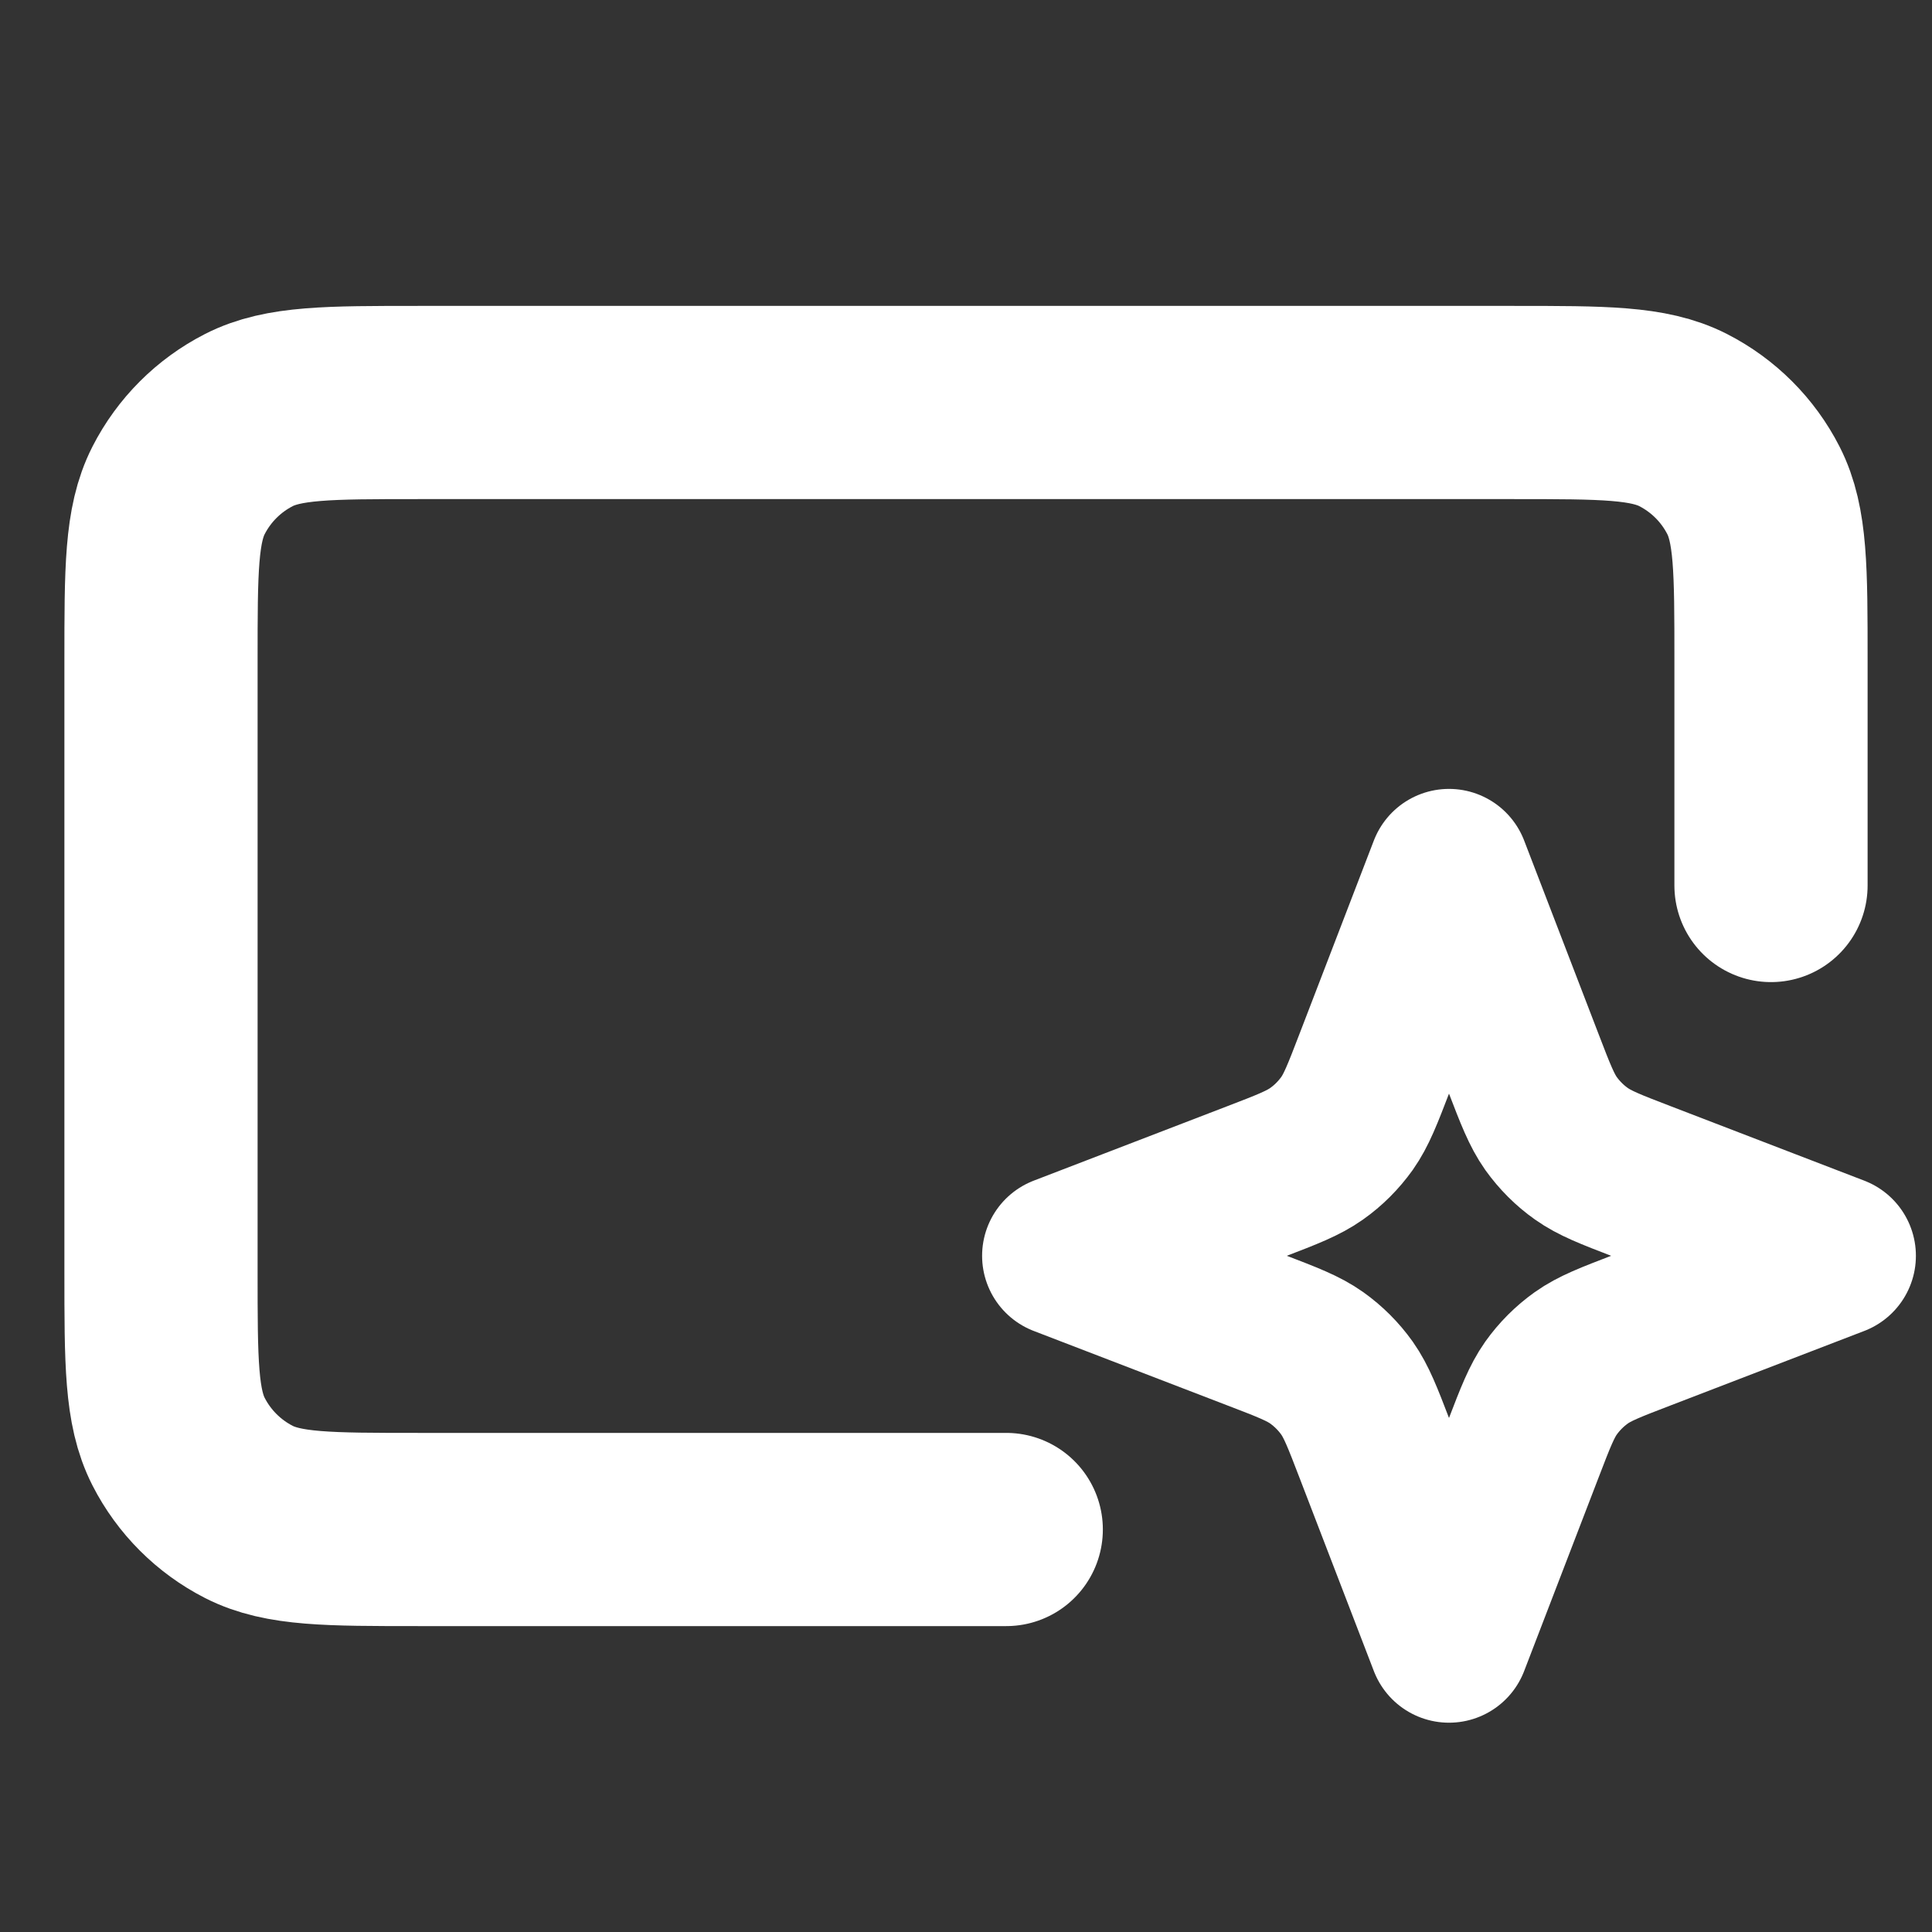 <svg width="24" height="24" viewBox="0 0 24 24" fill="none" xmlns="http://www.w3.org/2000/svg">
<rect x="0" y="0" width="24" height="24" fill="#333333" stroke="none"/>
<path d="M22 11V8.2C22 7.08 22 6.52 21.782 6.092C21.59 5.716 21.284 5.41 20.908 5.218C20.48 5 19.92 5 18.8 5H5.2C4.08 5 3.52 5 3.092 5.218C2.716 5.41 2.41 5.716 2.218 6.092C2 6.52 2 7.08 2 8.2V15.8C2 16.92 2 17.48 2.218 17.908C2.41 18.284 2.716 18.59 3.092 18.782C3.52 19 4.08 19 5.2 19L12.5 19" stroke="white" stroke-width="2.4" stroke-linecap="round" stroke-linejoin="round"/>
<path d="M13.2 15.6L15.605 14.675C15.996 14.525 16.191 14.449 16.356 14.332C16.502 14.229 16.629 14.101 16.733 13.956C16.849 13.791 16.925 13.596 17.075 13.205L18 10.8L18.925 13.205C19.075 13.596 19.151 13.791 19.267 13.956C19.371 14.101 19.498 14.229 19.644 14.332C19.809 14.449 20.004 14.525 20.395 14.675L22.8 15.6L20.395 16.525C20.004 16.675 19.809 16.75 19.644 16.867C19.498 16.971 19.371 17.098 19.267 17.244C19.151 17.409 19.075 17.604 18.925 17.995L18 20.4L17.075 17.995C16.925 17.604 16.849 17.409 16.733 17.244C16.629 17.098 16.502 16.971 16.356 16.867C16.191 16.75 15.996 16.675 15.605 16.525L13.2 15.6Z" stroke="white" stroke-width="2" stroke-linecap="round" stroke-linejoin="round"/>
</svg>
